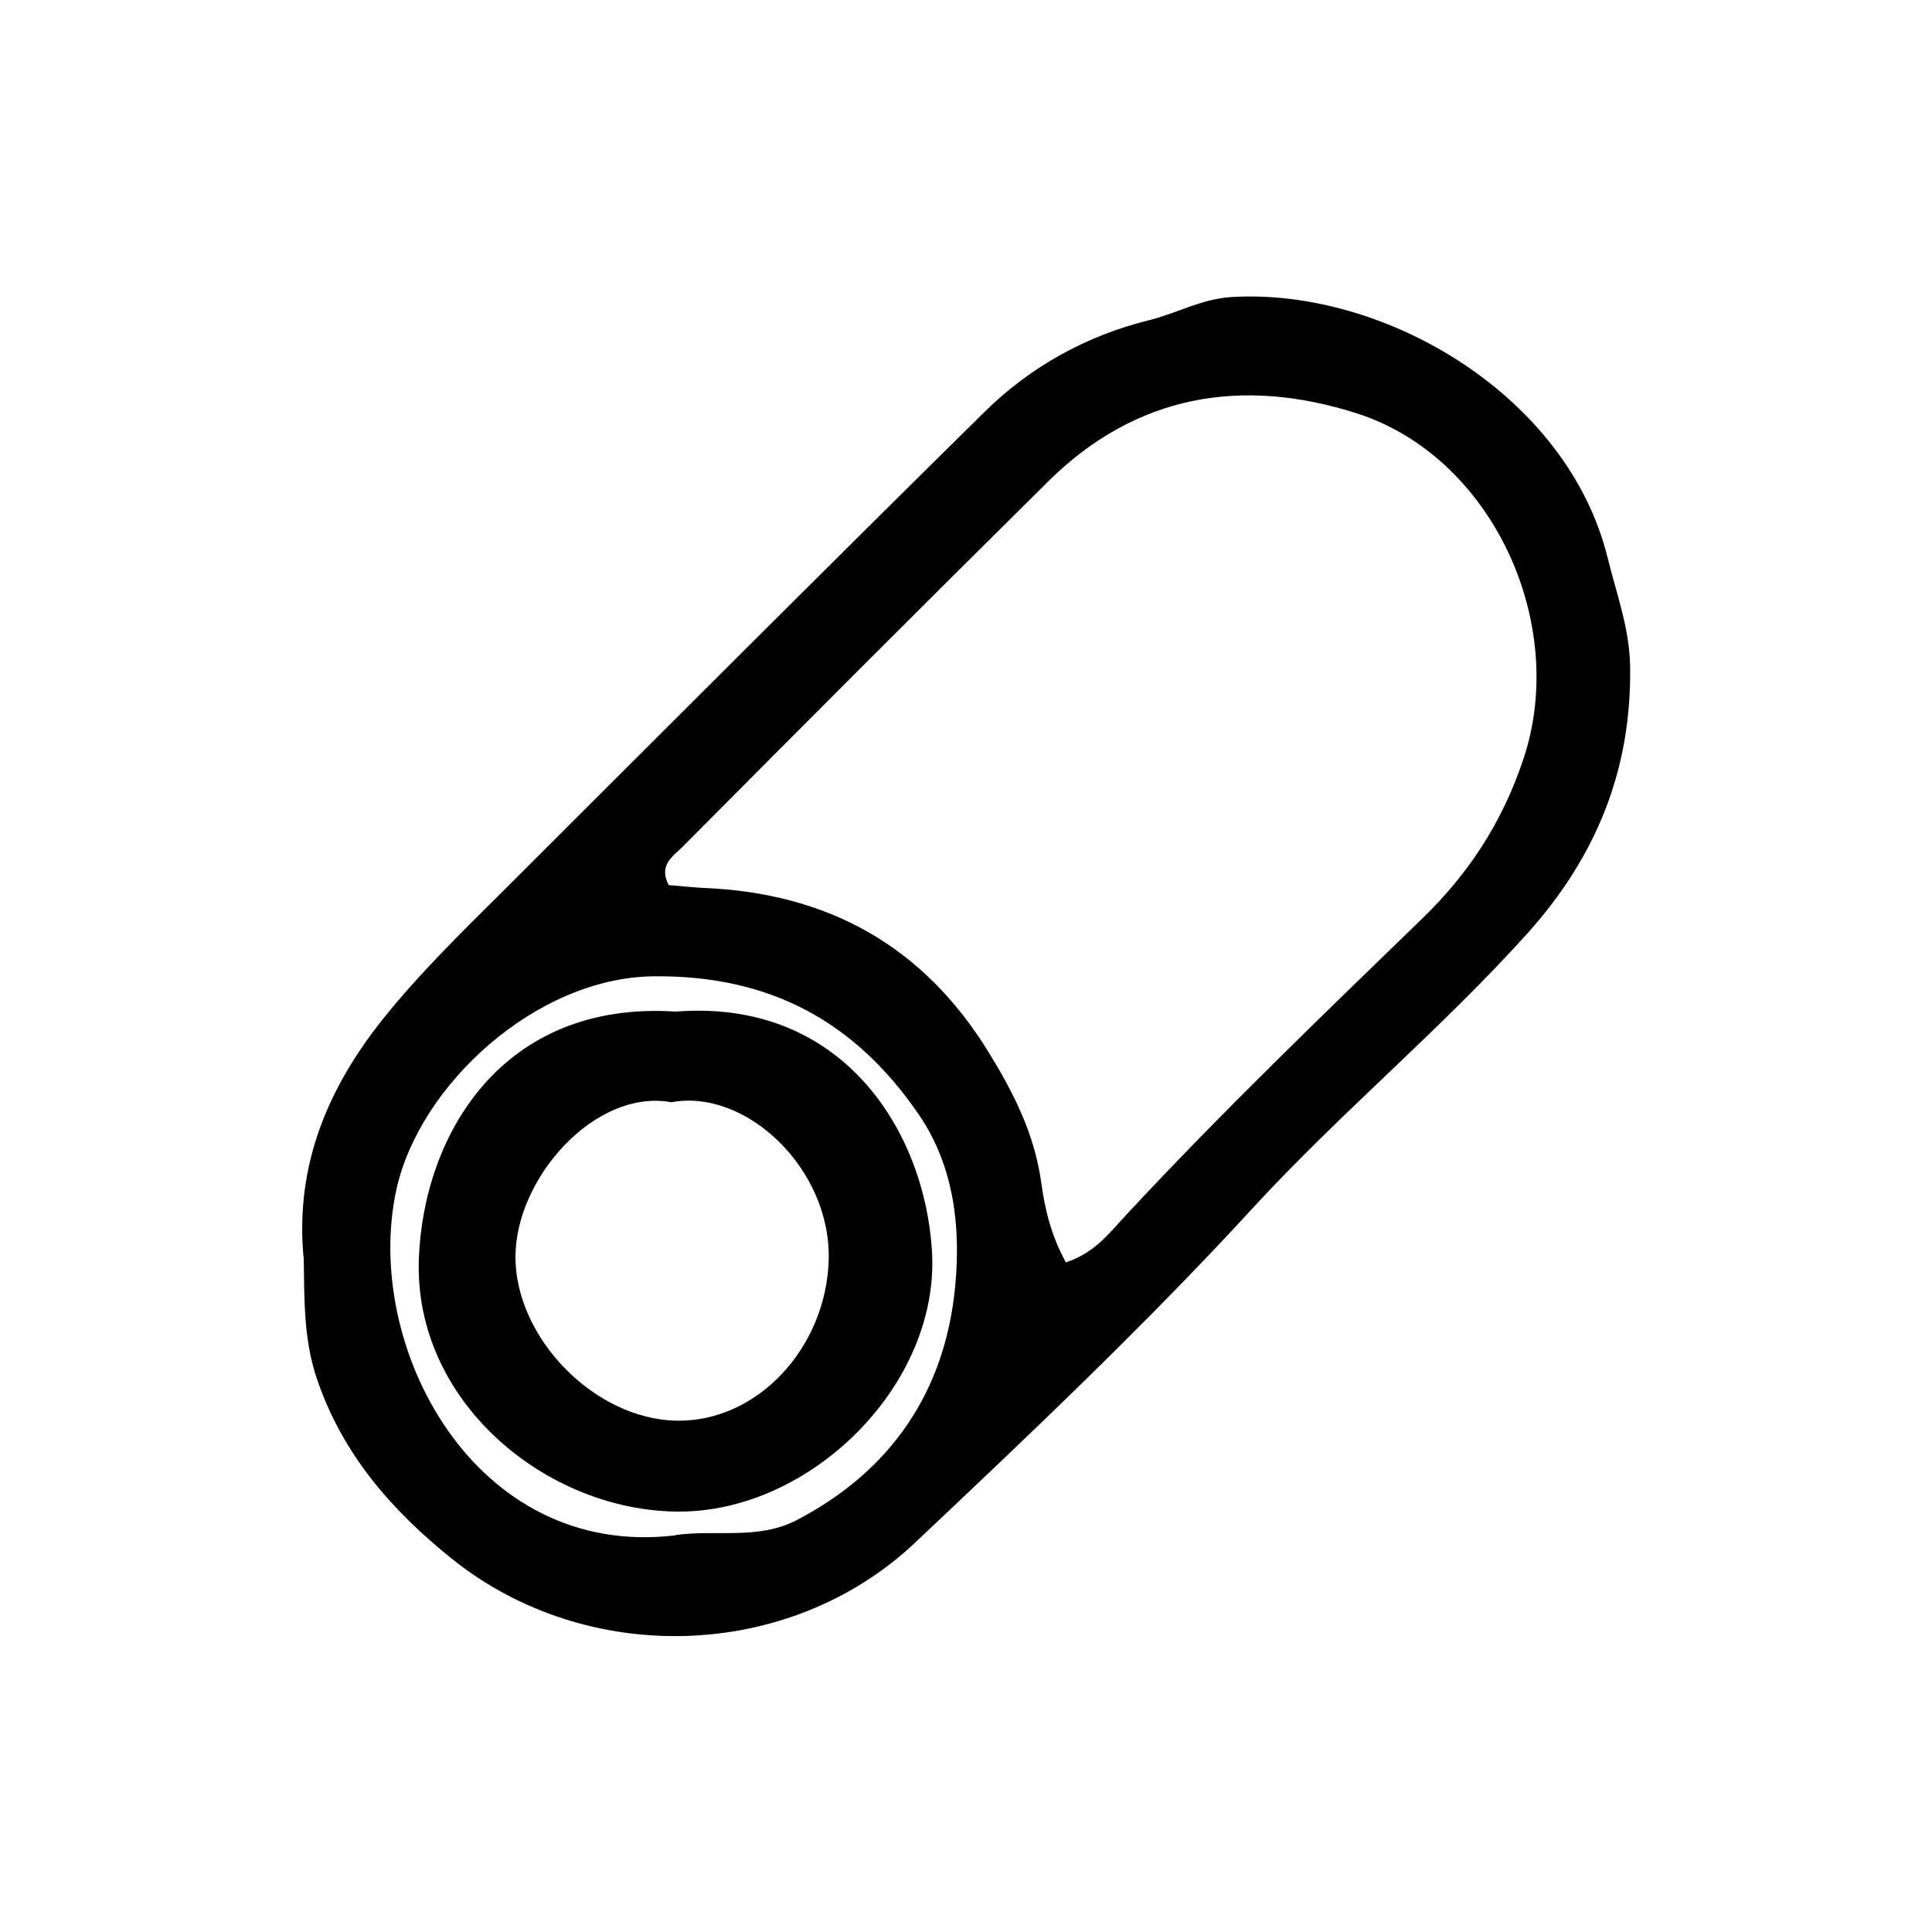 <svg xmlns="http://www.w3.org/2000/svg" id="Layer_1" data-name="Layer 1" viewBox="0 0 75 75"><defs><style> .cls-1 { fill: #000; stroke-width: 0px; } </style></defs><path class="cls-1" d="M11.78,48.78c-.32-3.56.95-6.57,3.14-9.29,1.41-1.75,3.01-3.31,4.6-4.89,6.22-6.21,12.43-12.43,18.69-18.6,1.78-1.76,3.96-2.97,6.4-3.57,1.08-.27,2.04-.83,3.21-.9,5.94-.35,13.04,3.82,14.59,10.13.34,1.39.84,2.7.87,4.18.07,4.03-1.31,7.42-4,10.41-3.37,3.74-7.26,6.96-10.66,10.66-4.16,4.53-8.62,8.75-13.09,12.97-4.89,4.62-12.75,4.84-17.99.63-2.33-1.87-4.25-4.06-5.24-6.99-.53-1.57-.48-3.15-.51-4.73ZM41.39,49c1.13-.37,1.71-1.18,2.34-1.85,3.69-3.97,7.6-7.73,11.49-11.5,1.82-1.77,3.1-3.74,3.91-6.16,1.78-5.26-1.19-11.77-6.48-13.45-4.43-1.41-8.54-.73-11.95,2.64-4.76,4.71-9.49,9.45-14.21,14.2-.36.36-.94.7-.53,1.48.43.03.9.09,1.37.11,4.79.2,8.5,2.23,11.05,6.38.98,1.59,1.78,3.18,2.04,5.05.14,1.01.37,2.04.96,3.11ZM26.23,59.59c1.56-.22,3.2.2,4.7-.58,3.68-1.92,5.76-5.01,6.15-9.07.22-2.29-.04-4.67-1.41-6.67-2.46-3.6-5.77-5.42-10.3-5.37-4.56.05-9.09,4.22-9.98,8.27-1.33,6.06,3.01,14.38,10.84,13.43Z"></path><path class="cls-1" d="M26.23,39.27c6.49-.51,9.68,4.66,9.95,9.32.3,5.17-4.71,10.12-9.86,10.09-5.13-.03-10.27-4.28-10.06-9.82.18-4.8,3.23-10.03,9.97-9.59ZM26.07,42.79c-2.95-.55-6.07,2.94-6.06,6.02.01,3.13,3.06,6.28,6.25,6.34,3.15.06,5.81-2.84,5.91-6.23.1-3.56-3.23-6.68-6.11-6.13Z"></path></svg>